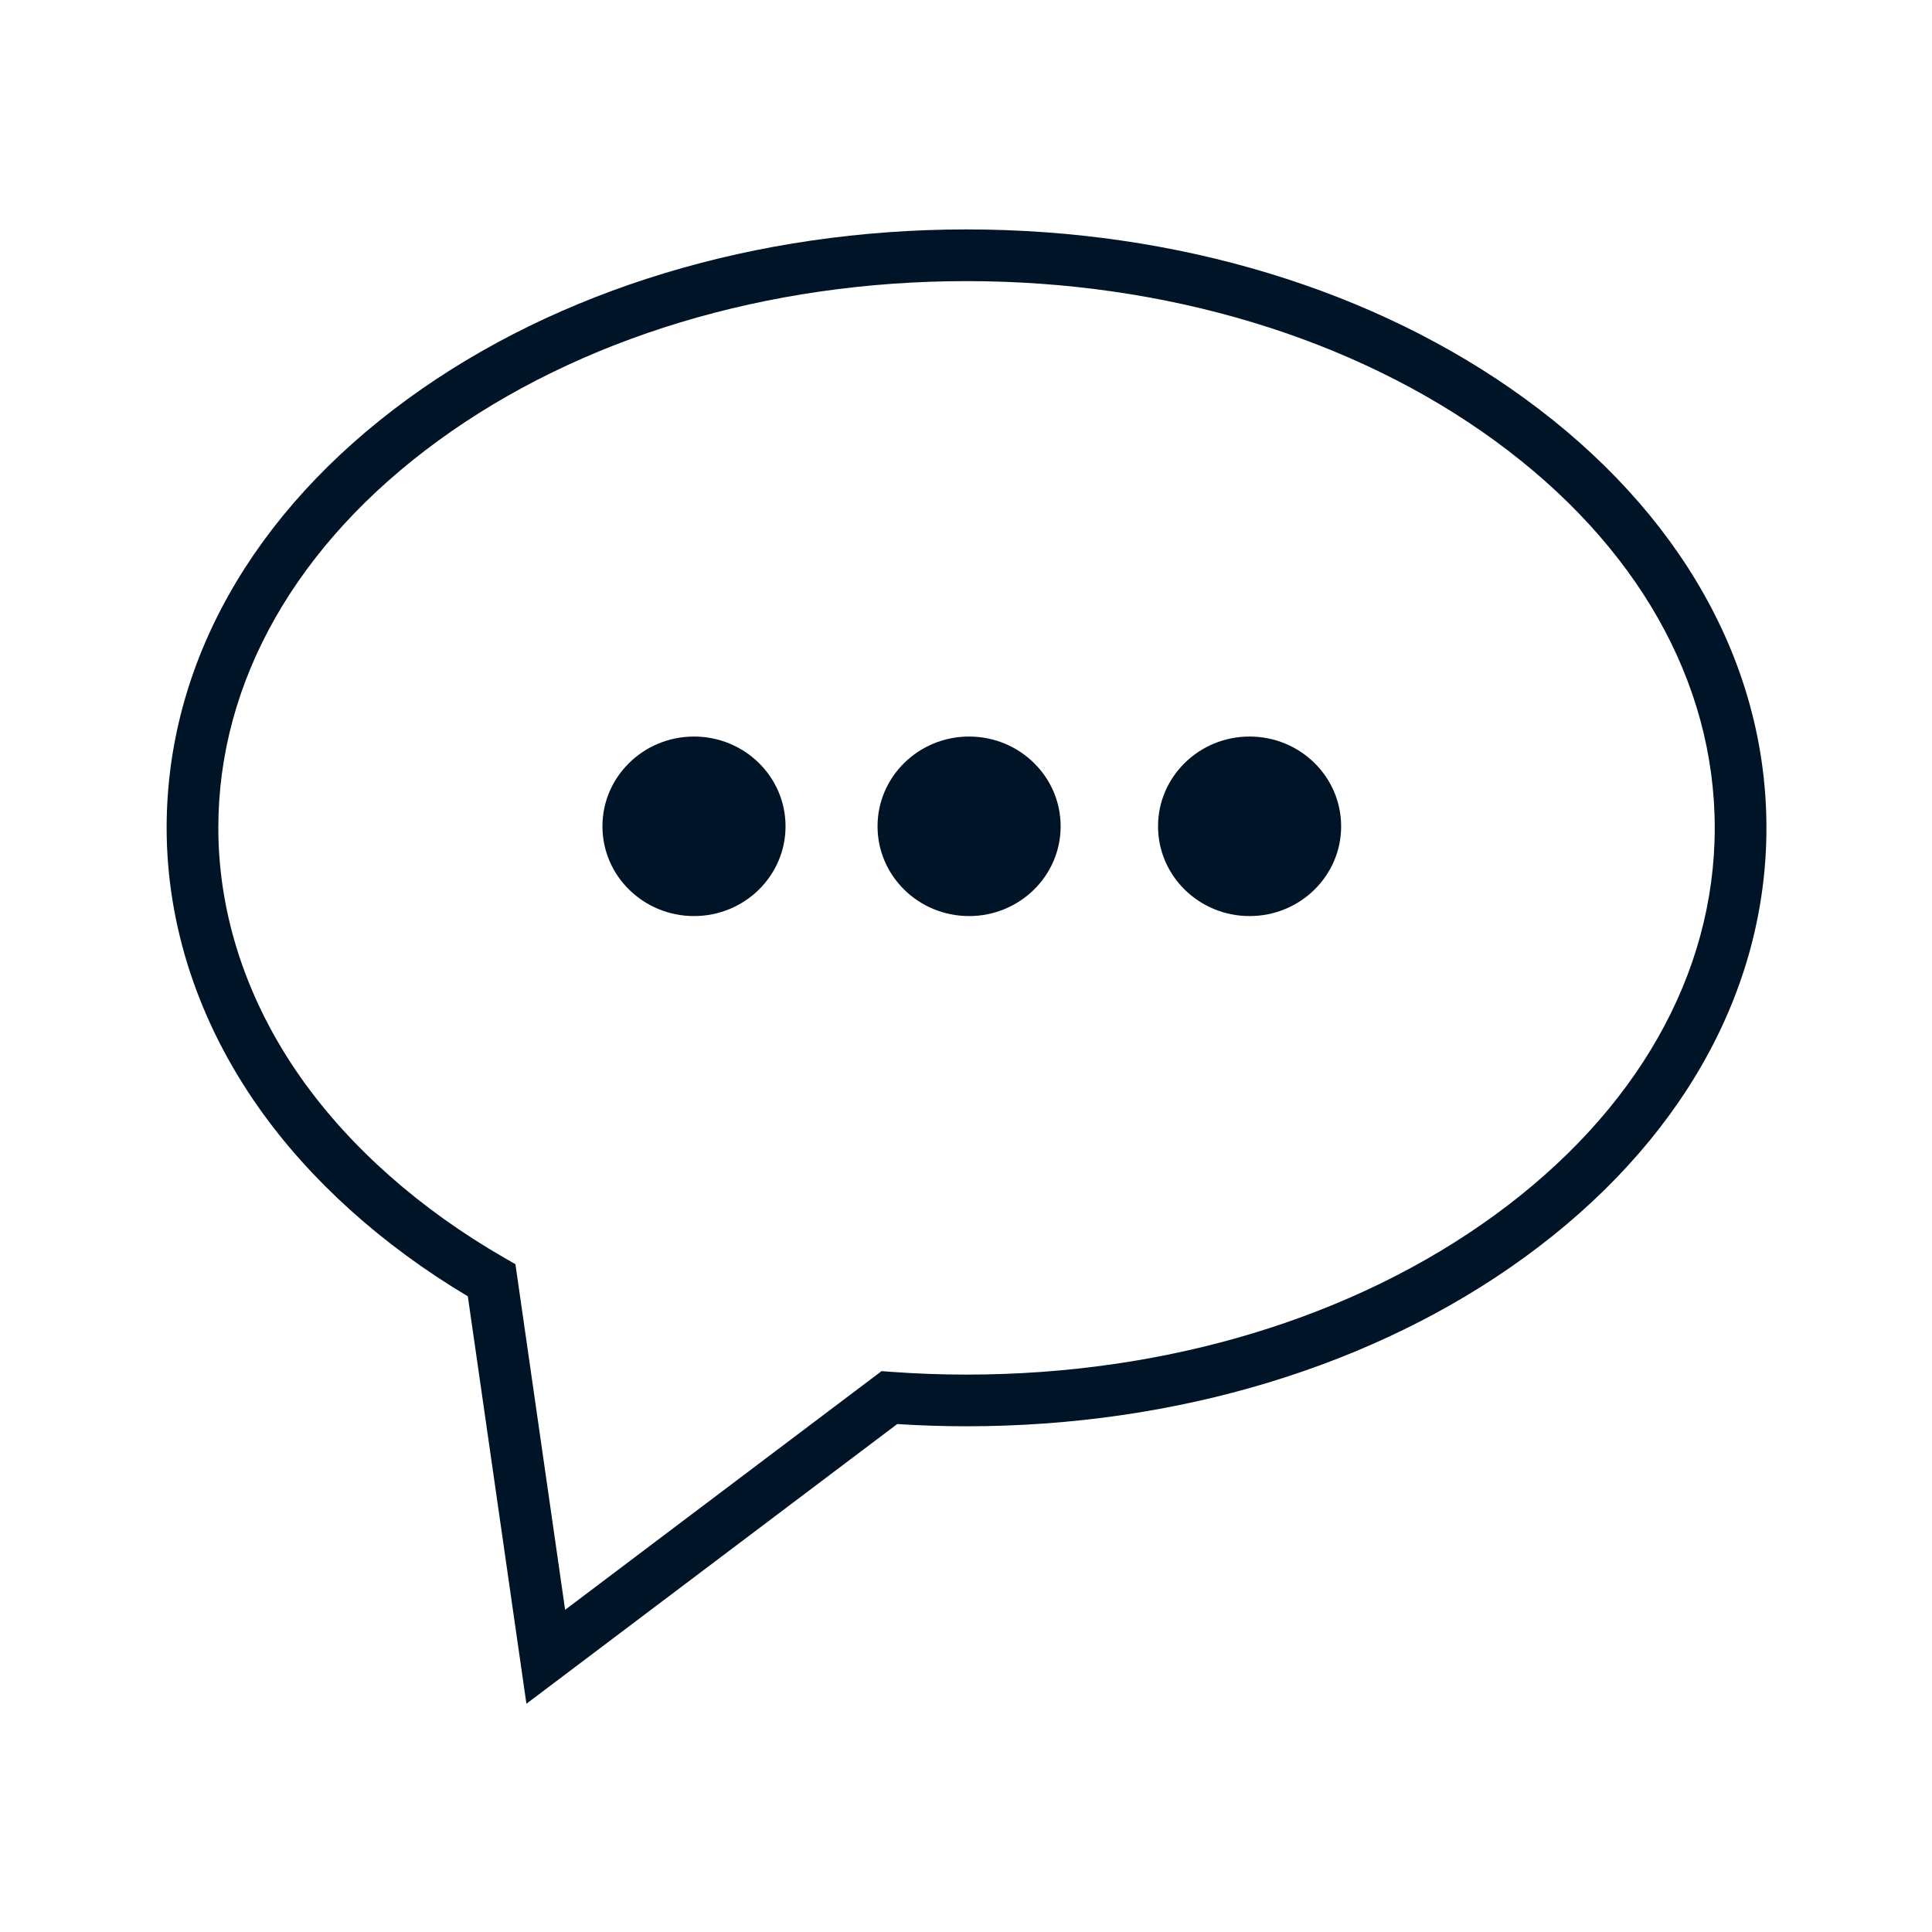 <svg xmlns="http://www.w3.org/2000/svg" xmlns:xlink="http://www.w3.org/1999/xlink" width="800" height="800" viewBox="0 0 800 800">
  <rect x="0" y="0" width="800" height="800" fill="#808080" stroke="none"/>
  <defs>
    <clipPath id="clip-motorola-b2b-pdp-why-icon-communication-">
      <rect width="800" height="800"/>
    </clipPath>
  </defs>
  <g id="motorola-b2b-pdp-why-icon-communication-" clip-path="url(#clip-motorola-b2b-pdp-why-icon-communication-)">
    <rect width="800" height="800" fill="#fff"/>
    <g id="Grupo_9362" data-name="Grupo 9362" transform="translate(69 95)">
      <g id="Grupo_2973" data-name="Grupo 2973" transform="translate(0 0)">
        <g id="Grupo_2972" data-name="Grupo 2972">
          <path id="Caminho_634" data-name="Caminho 634" d="M634.417,638.058,610.155,469.352c-35.534-21.187-65.364-48.073-86.483-77.993-25.015-35.422-38.234-75.532-38.234-115.993,0-67.637,35.477-130.728,99.9-177.649,62.106-45.234,144.252-70.146,231.317-70.146s169.215,24.912,231.317,70.146c64.426,46.921,99.908,110.016,99.908,177.649s-35.482,130.728-99.908,177.649c-62.1,45.234-144.252,70.146-231.317,70.146-9.5,0-19.137-.308-28.7-.92ZM816.659,48.977c-82.57,0-160.242,23.452-218.718,66.041-58.741,42.79-91.1,99.733-91.1,160.349,0,36.017,11.867,71.859,34.313,103.646,20.228,28.658,49.344,54.4,84.193,74.432l4.516,2.6,20.58,143.109,131.027-98.83,4.016.3c10.36.758,20.849,1.139,31.171,1.139,82.569,0,160.246-23.452,218.717-66.04,58.749-42.79,91.1-99.737,91.1-160.349s-32.353-117.555-91.1-160.349h0C976.906,72.429,899.229,48.977,816.659,48.977Z" transform="translate(-485.438 -27.571)" fill="#001428"/>
        </g>
      </g>
      <g id="Grupo_2974" data-name="Grupo 2974" transform="translate(180.455 209.985)">
        <ellipse id="Elipse_680" data-name="Elipse 680" cx="37.911" cy="37.17" rx="37.911" ry="37.17" transform="translate(0)" fill="#001428"/>
      </g>
      <g id="Grupo_2975" data-name="Grupo 2975" transform="translate(294.369 209.985)">
        <path id="Caminho_635" data-name="Caminho 635" d="M592.107,76.62c-20.934,0-37.908,16.641-37.908,37.173s16.975,37.169,37.908,37.169,37.914-16.641,37.914-37.169S613.045,76.62,592.107,76.62Z" transform="translate(-554.198 -76.62)" fill="#001428"/>
      </g>
      <g id="Grupo_2976" data-name="Grupo 2976" transform="translate(410.516 209.985)">
        <path id="Caminho_636" data-name="Caminho 636" d="M619.238,76.62c-20.935,0-37.91,16.641-37.91,37.173s16.975,37.169,37.91,37.169,37.913-16.641,37.913-37.169S640.177,76.62,619.238,76.62Z" transform="translate(-581.328 -76.62)" fill="#001428"/>
      </g>
    </g>
  </g>
</svg>
